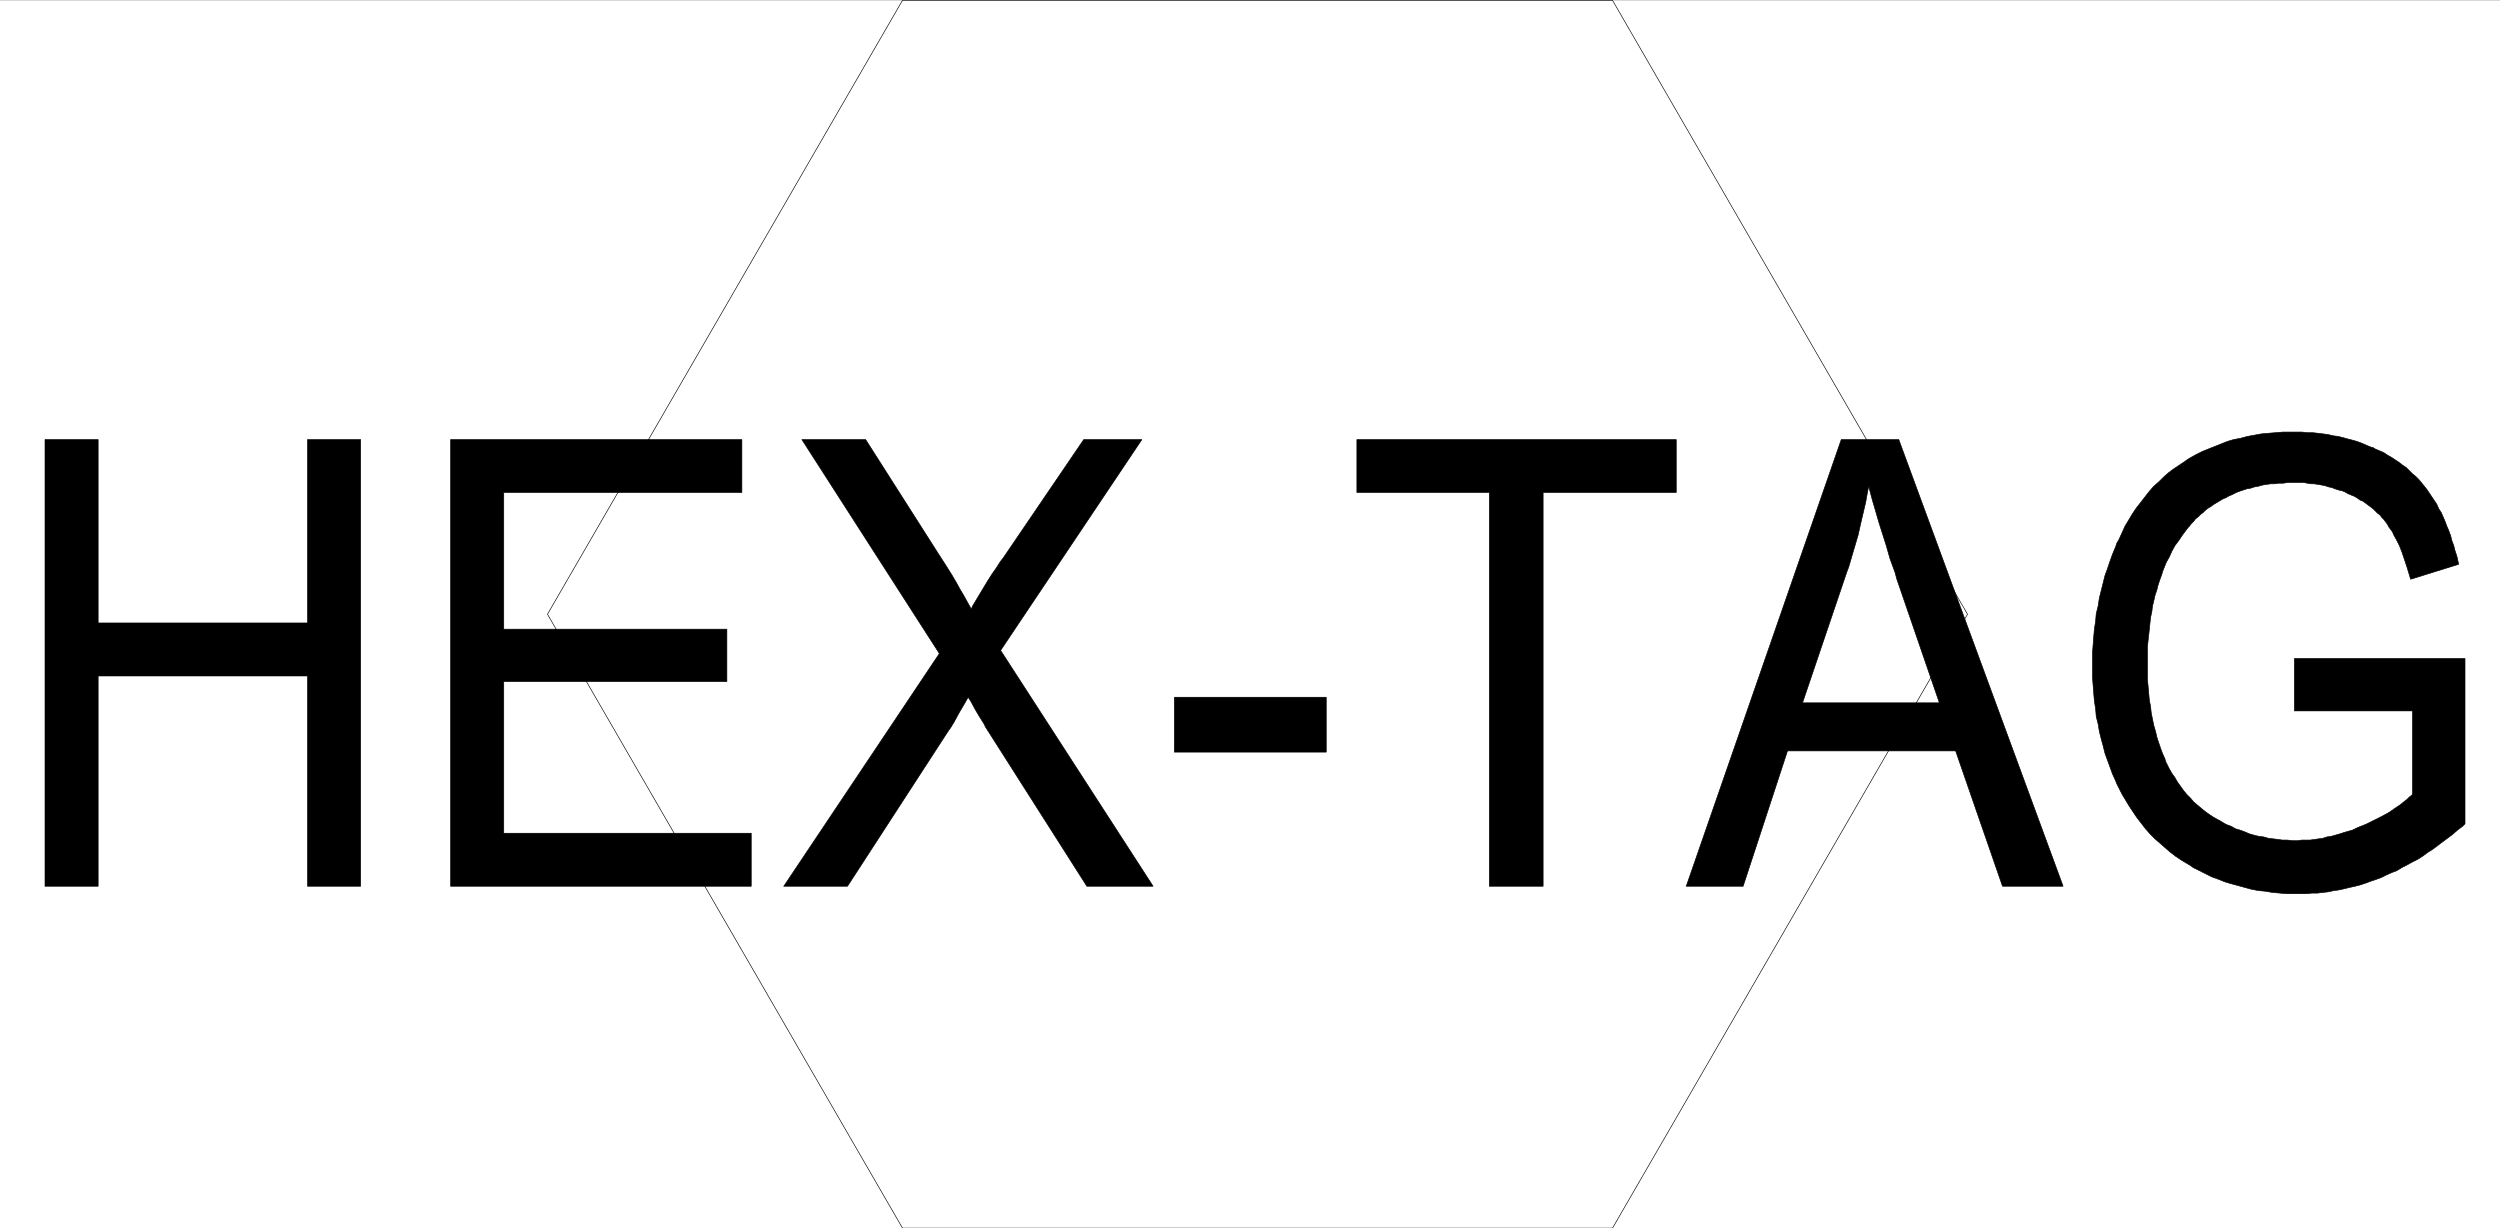 <svg xmlns="http://www.w3.org/2000/svg" width="2997.016" height="1472.661"><rect width="100%" height="100%" fill="#808080" stroke="none"/><path fill="#fff" d="M0 1472.29h2997.016V.37H0Zm0 0"/><path fill="none" stroke="#000" stroke-linecap="square" stroke-linejoin="bevel" stroke-miterlimit="10" stroke-width=".743" d="m1081.938.371-425.606 735.98 425.606 735.938h851.128l425.602-735.937L1933.066.372Zm0 0"/><path stroke="#000" stroke-linecap="square" stroke-linejoin="bevel" stroke-miterlimit="10" stroke-width=".743" d="M53.957 1062.446V526.93h63.695v219.86h250.985V526.93h63.691v535.516h-63.691V810.368H117.652v252.078H53.957m486.25 0V526.93h349.16v63.54H603.898v163.827h267.485v62.797H603.898v181.774H900.59v63.578H540.207m399.367 0 186.543-278.98L961.273 526.93h76.442l87.66 137.594 6.766 10.48 8.953 14.192 5.277 8.992 4.5 8.21 4.496 7.509 3.715 6.726 3.754 6.727 1.523 3.008 1.485-3.754 4.496-7.465 4.496-7.508 4.5-7.469 4.496-7.469 5.238-8.25 5.239-7.468 5.242-8.211 3.008-3.754 96.656-142.09h69.676l-169.34 252.781 182.828 282.735h-79.41l-121.407-190.73-2.226-4.497-5.242-8.21-5.278-8.993-5.238-9.738-2.973-4.457-3.754 6.726-7.507 12.707-5.238 9.735-4.497 7.468-2.23 2.973-121.406 187.016h-76.399m468.262-160.821v-65.804h182.086v65.804h-182.086m377.625 160.821V590.469h-158.824V526.93h382.867v63.54h-159.606v471.976h-64.437m236.008 0 185.843-535.516h68.934l197.023 535.516h-72.648l-56.223-162.305h-201.523l-53.215 162.305h-68.191m139.394-219.899h164.063l-50.95-148.113-2.226-8.211-6.023-16.46-4.497-15.716-4.496-14.195-4.496-14.191-3.715-12.75-3.753-12.708-3.012-11.218-1.485-5.985-1.484 6.727-2.27 12.746-3.011 12.707-2.969 12.707-3.012 13.45-3.754 12.71-3.754 12.746-3.714 12.707-2.266 5.98-53.176 157.067m589.664 9.696V789.45h204.536v198.195l-3.012 2.973-5.985 4.496-5.98 5.242-6.023 4.496-5.98 4.457-5.985 4.496-6.02 4.496-5.984 3.754-5.98 4.457-5.981 3.754-6.024 3.012-6.726 3.715-6.02 3.007-5.984 3.715-5.98 2.27-6.766 2.969-2.969 1.527-3.012 1.484-5.984 2.23-6.762 2.266-5.984 2.23-6.723 2.227-6.023 1.528-6.723 1.484-5.984 1.488-6.766 1.485-5.98.781-6.766 1.484-6.723.746-5.984.743h-6.766l-6.722.742h-23.227l-8.25-.742-8.992-.743-8.25-1.488-8.25-.742-8.25-1.523-8.211-2.231-8.25-2.266-8.25-2.23-7.508-2.227-7.468-3.011-8.25-2.973-7.508-3.754-7.47-3.754-7.503-3.715-2.973-2.265-3.754-2.23-7.507-4.497-6.727-4.496-6.762-5.2-5.984-5.241-5.98-5.239-6.024-5.238-5.98-5.984-5.239-5.98-5.242-6.727-5.238-6.762-8.992-13.453-4.496-7.469-4.496-7.465-3.755-7.508-2.269-4.457-1.484-3.753-3.754-8.25-2.973-8.211-3.012-8.211-3.007-8.25-2.23-8.957-2.27-8.25-2.227-8.954-1.484-8.992-2.27-8.953-.742-8.992-1.488-9.738-.782-8.953-.742-9.735-.742-9.699v-29.168l.742-9.734.742-9.739.782-8.953 1.488-9.734.742-8.992 2.27-8.957 1.484-9.735 2.227-8.953 2.27-8.992 2.23-8.957 3.007-8.25 3.012-8.953 2.973-8.25 3.754-8.953 1.484-4.496 2.27-3.754 3.754-8.211 3.71-8.25 4.5-7.469 4.497-7.469 4.496-6.722 5.277-6.727 5.238-6.766 5.242-6.722 5.239-5.985 5.98-5.238 6.024-5.984 5.98-5.239 5.984-4.457 6.762-4.496 6.727-4.496 3.011-2.23 3.754-2.266 6.723-3.715 7.508-3.754 7.469-3.011 7.507-2.973 7.508-3.008 7.469-2.972 7.504-2.23 8.254-1.524 8.21-2.23 8.25-1.485 8.25-1.524 8.25-.746 17.985-1.484h22.445l6.762.742h5.984l6.762.742 5.985.746 5.98.782 6.023 1.484 5.981.742 5.984 1.488 5.239 1.485 6.02 1.527 5.241 1.485 5.98 2.226 5.24 2.27 5.241 2.23 3.008.742 2.23 1.485 5.278 2.27 5.242 2.226 4.496 3.011 5.238 2.973 4.496 3.008 4.497 2.973 3.754 3.011 4.496 2.973 3.714 3.754 3.754 3.75 3.754 2.973 3.754 3.753 3.754 4.496 2.973 3.715 3.007 3.754 1.489 2.23 1.523 2.266 2.973 4.457 3.012 4.496 3.007 4.497 2.23 5.242 3.013 4.496 2.226 5.2 2.27 5.237 2.226 5.985 2.27 5.238 2.226 5.984 1.489 5.98 2.265 5.985 1.489 5.98 2.265 6.766 1.489 6.723.742 2.973-57.672 17.945-1.527-5.238-2.973-9.696-3.008-8.992-3.012-8.957-2.972-7.504-3.754-7.469-3.008-5.242-1.488-3.71-2.227-3.012-2.27-2.973-.742-1.523-.742-1.489-2.27-2.968-2.226-3.012-2.27-2.23-2.226-3.009-3.012-2.23-2.23-2.27-3.012-2.968-3.008-2.27-2.972-2.226-3.012-2.23-3.008-2.27-3.715-1.485-3.011-2.226-3.754-2.27-3.754-1.484-1.485-.746-2.23-.742-3.754-2.266-3.754-1.488-3.754-.743-4.496-1.484-3.754-1.527-3.754-.742-4.496-1.485-3.715-.742-4.496-.742-4.496-.746h-3.754l-4.496-.742-4.496-.782h-19.473l-5.238.782h-5.277l-5.242.742h-4.497l-5.238.746-4.496.742-5.238 1.484-4.496.743-4.5 1.527-4.496.742-4.496 1.484-4.497 1.489-3.753 1.484-4.497 2.266-1.484.746-2.23.742-3.754 2.266-3.754 1.488-3.754 2.226-3.75 2.27-3.715 2.227-3.012 2.23-3.754 2.27-3.011 2.226-2.973 3.012-3.008 2.226-2.972 2.973-3.012 2.27-2.266 2.968-2.972 3.012-2.27 2.973-1.484 1.523-2.27 2.973-4.496 5.98-4.496 6.727-4.496 5.984-3.715 6.762-3.008 6.727-3.754 6.722-2.972 7.469-1.528 3.754-.742 2.972-2.226 5.981-2.27 6.766-1.484 5.984-2.27 6.723-1.484 6.726-1.485 5.98-.785 6.727-1.484 6.727-.742 6.722-.743 7.508-.746 6.727-.742 6.722-.781 7.47v39.648l.781 8.21.742 8.25.746 8.212 1.485 7.507.742 7.47 1.527 7.468 1.485 7.465 2.226 7.507 1.528 6.727 2.226 6.727 2.27 6.722 2.226 5.985 3.012 6.722.742 3.012 1.488 2.973 3.012 5.98 3.008 5.242 3.715 5.239 3.012 5.238 3.753 5.238 3.754 5.242 3.754 4.496 4.496 4.458 3.715 4.496 8.992 7.507 4.497 3.715 5.238 3.754 4.496 2.969 5.281 3.012 2.969 1.488 2.27 1.484 5.238 3.012 5.984 2.227 5.238 3.011 5.239 1.485 6.023 2.23 5.238 2.266 5.239 1.488 5.984 1.484 6.02.743 5.242 1.527 5.98.742 5.985.742 5.238.743h6.02l5.984.742h5.98l5.242-.742h9.774l10.476-1.485 5.243-.742 4.496-1.527 5.238-.743 5.238-1.484 5.242-1.488 4.497-1.485 5.277-1.523 5.238-1.488 4.5-2.227 5.238-2.27 2.227-.742 5.242-2.23 17.985-8.992 8.25-4.496 7.507-5.2 6.727-4.496 4.496-3.754 3.008-2.23 2.973-3.008 3.011-2.23.742-1.485v-99.511h-141.582"/></svg>

